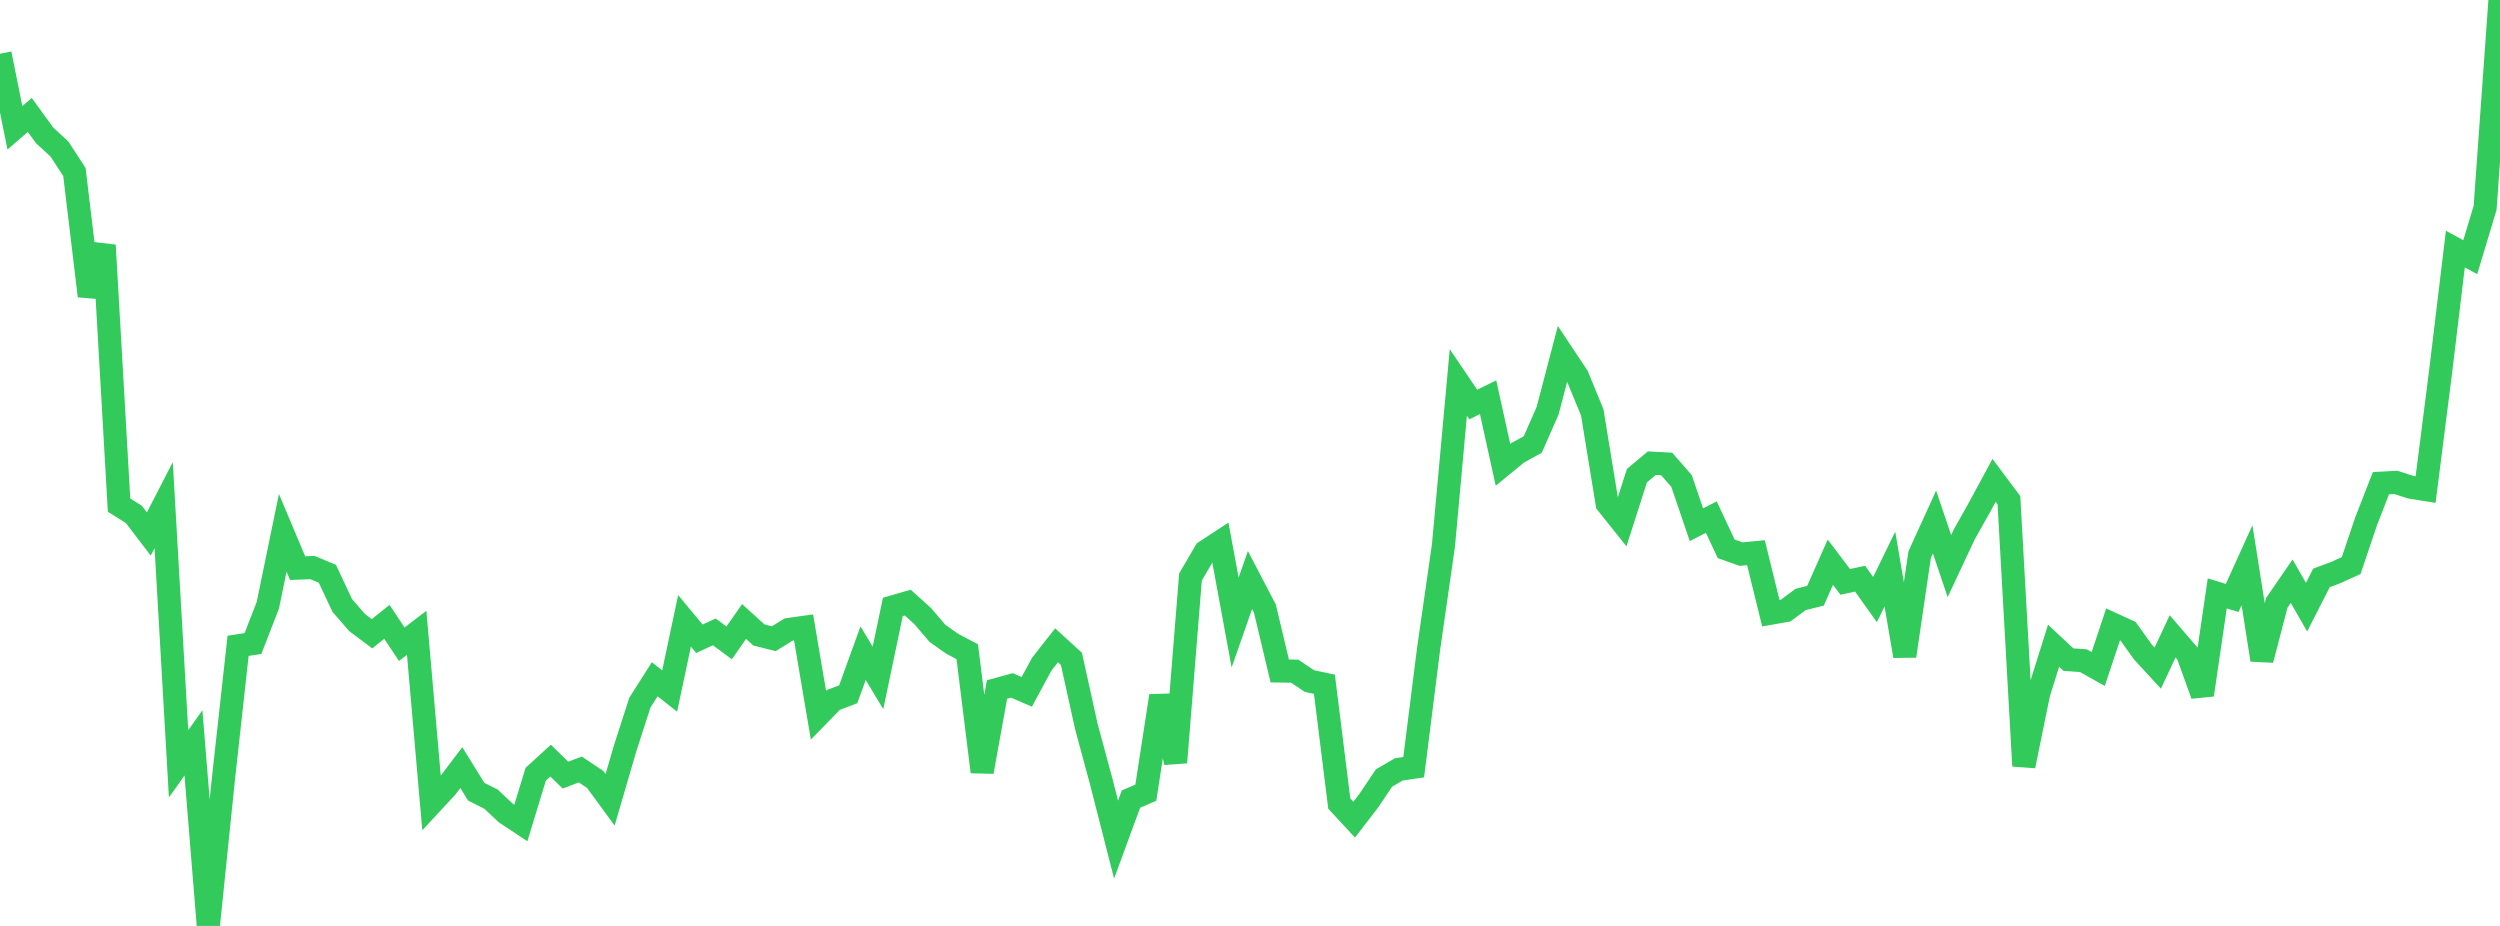 <?xml version="1.0" standalone="no"?>
<!DOCTYPE svg PUBLIC "-//W3C//DTD SVG 1.1//EN" "http://www.w3.org/Graphics/SVG/1.1/DTD/svg11.dtd">

<svg width="135" height="50" viewBox="0 0 135 50" preserveAspectRatio="none" 
  xmlns="http://www.w3.org/2000/svg"
  xmlns:xlink="http://www.w3.org/1999/xlink">


<polyline points="0.0, 2.903 0.804, 6.901 1.607, 6.206 2.411, 7.311 3.214, 8.052 4.018, 9.288 4.821, 15.984 5.625, 13.242 6.429, 27.276 7.232, 27.78 8.036, 28.836 8.839, 27.276 9.643, 41.248 10.446, 40.115 11.25, 50.0 12.054, 42.154 12.857, 34.874 13.661, 34.751 14.464, 32.679 15.268, 28.773 16.071, 30.678 16.875, 30.649 17.679, 30.985 18.482, 32.696 19.286, 33.621 20.089, 34.222 20.893, 33.579 21.696, 34.789 22.5, 34.172 23.304, 43.376 24.107, 42.51 24.911, 41.451 25.714, 42.75 26.518, 43.156 27.321, 43.91 28.125, 44.444 28.929, 41.807 29.732, 41.074 30.536, 41.856 31.339, 41.552 32.143, 42.092 32.946, 43.19 33.75, 40.433 34.554, 37.94 35.357, 36.68 36.161, 37.316 36.964, 33.526 37.768, 34.493 38.571, 34.121 39.375, 34.716 40.179, 33.561 40.982, 34.289 41.786, 34.491 42.589, 33.993 43.393, 33.88 44.196, 38.622 45.0, 37.797 45.804, 37.49 46.607, 35.271 47.411, 36.608 48.214, 32.773 49.018, 32.54 49.821, 33.264 50.625, 34.203 51.429, 34.77 52.232, 35.191 53.036, 41.679 53.839, 37.232 54.643, 37.012 55.446, 37.359 56.25, 35.872 57.054, 34.846 57.857, 35.578 58.661, 39.224 59.464, 42.194 60.268, 45.341 61.071, 43.151 61.875, 42.805 62.679, 37.58 63.482, 41.173 64.286, 31.159 65.089, 29.784 65.893, 29.258 66.696, 33.616 67.5, 31.322 68.304, 32.863 69.107, 36.233 69.911, 36.242 70.714, 36.779 71.518, 36.95 72.321, 43.393 73.125, 44.261 73.929, 43.216 74.732, 42.016 75.536, 41.547 76.339, 41.43 77.143, 35.047 77.946, 29.458 78.75, 20.654 79.554, 21.843 80.357, 21.451 81.161, 25.102 81.964, 24.445 82.768, 24.005 83.571, 22.18 84.375, 19.11 85.179, 20.319 85.982, 22.272 86.786, 27.194 87.589, 28.2 88.393, 25.687 89.196, 25.012 90.0, 25.054 90.804, 25.974 91.607, 28.334 92.411, 27.925 93.214, 29.636 94.018, 29.922 94.821, 29.845 95.625, 33.111 96.429, 32.969 97.232, 32.371 98.036, 32.17 98.839, 30.359 99.643, 31.422 100.446, 31.249 101.25, 32.378 102.054, 30.729 102.857, 35.425 103.661, 29.95 104.464, 28.188 105.268, 30.57 106.071, 28.857 106.875, 27.427 107.679, 25.939 108.482, 27.013 109.286, 41.361 110.089, 37.435 110.893, 34.868 111.696, 35.62 112.5, 35.675 113.304, 36.126 114.107, 33.714 114.911, 34.083 115.714, 35.204 116.518, 36.079 117.321, 34.362 118.125, 35.296 118.929, 37.522 119.732, 32.043 120.536, 32.291 121.339, 30.521 122.143, 35.634 122.946, 32.554 123.75, 31.385 124.554, 32.787 125.357, 31.209 126.161, 30.906 126.964, 30.539 127.768, 28.153 128.571, 26.094 129.375, 26.05 130.179, 26.308 130.982, 26.436 131.786, 20.124 132.589, 13.45 133.393, 13.889 134.196, 11.222 135.0, 0.0" fill="none" stroke="#32ca5b" stroke-width="1.25"/>

</svg>